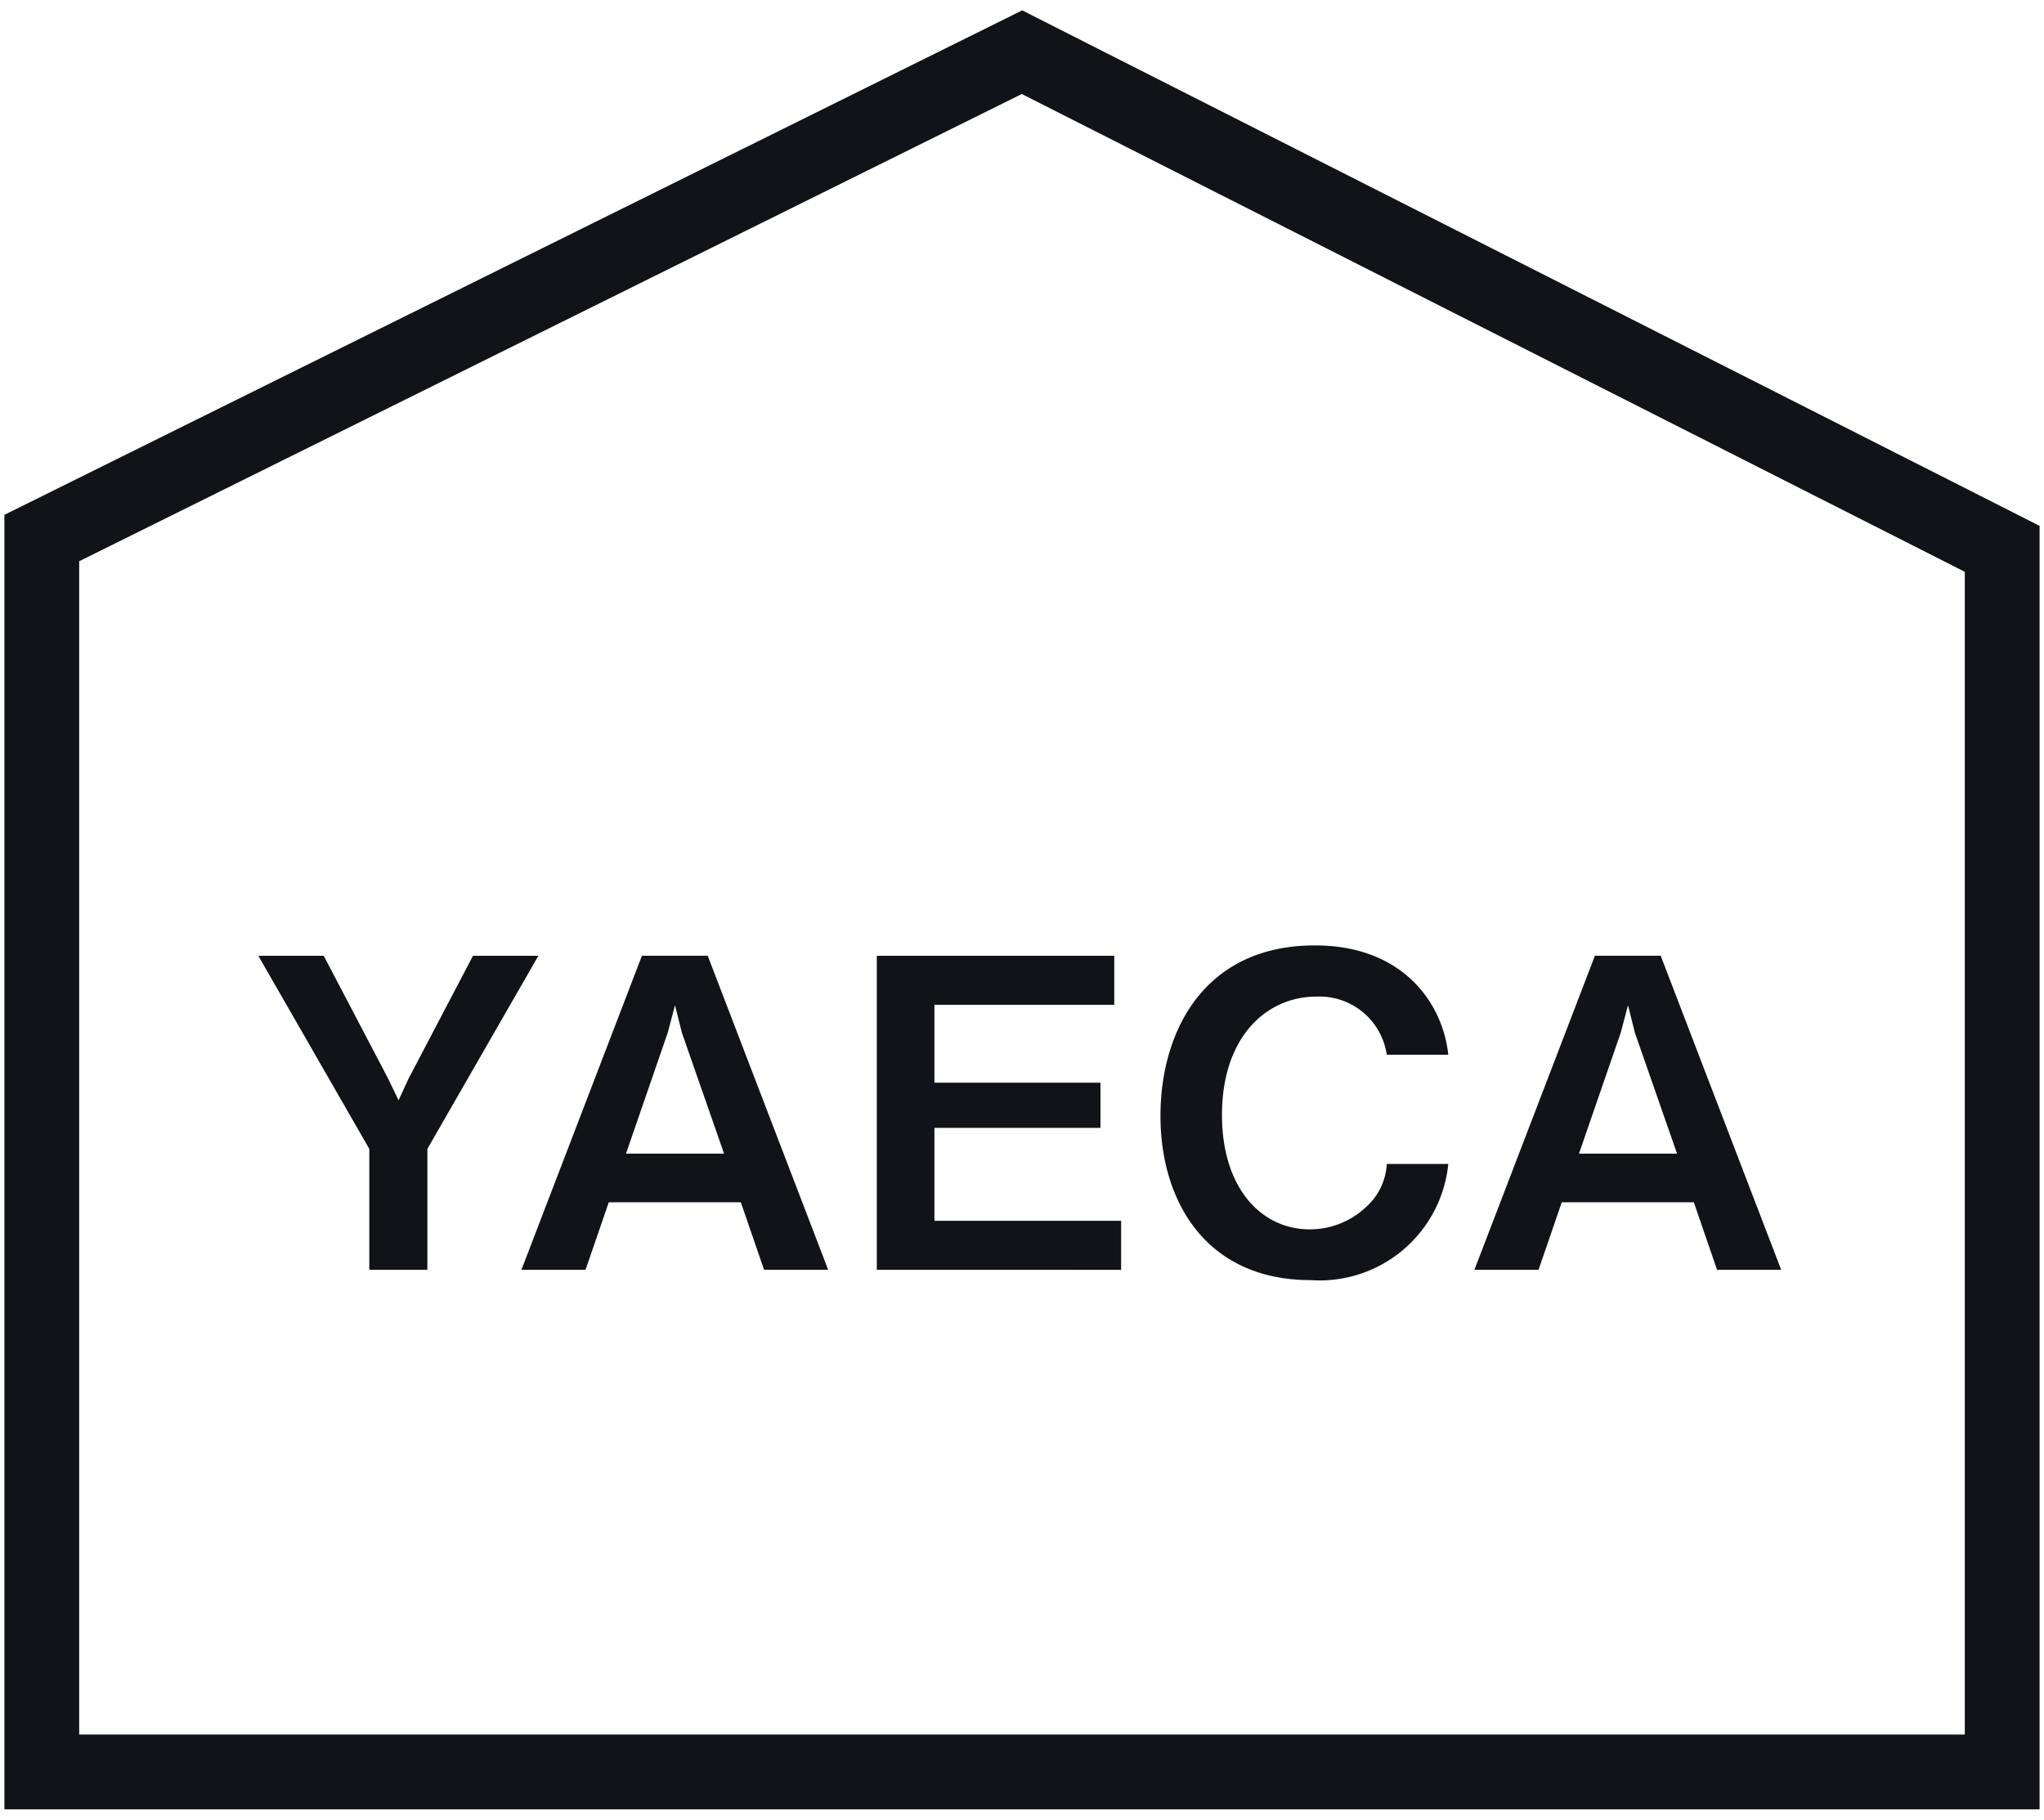 <svg xmlns="http://www.w3.org/2000/svg" width="82" height="73" viewBox="0 0 82 73"><defs><style>.cls-1{fill:#111318;}</style></defs><path class="cls-1" d="M81.823,72.584H.177V20.653L41.008.416,81.823,21.096Zm-78.646-3H78.823V22.939l-37.831-19.168L3.177,22.515Z"/><path class="cls-1" d="M17.145,46.091v4.85h-2.329V46.091l-4.453-7.748h2.624l2.588,4.936.414.862.397-.862,2.589-4.936h2.623Z"/><path class="cls-1" d="M30.652,50.94l-.932-2.709H24.423l-.932,2.709H20.919l4.833-12.598H28.392l4.832,12.598Zm-3.296-9.509-.276-1.104-.293,1.104-1.674,4.85h3.935Z"/><path class="cls-1" d="M35.175,50.94V38.343h9.526v1.967H37.487v3.124h6.661v1.812H37.487v3.728h7.49v1.968Z"/><path class="cls-1" d="M52.578,51.354c-4.177,0-6.023-3.141-6.023-6.593,0-3.33,1.709-6.834,6.195-6.834,3.59,0,5.144,2.382,5.351,4.384H55.633a2.729,2.729,0,0,0-2.831-2.33c-1.967,0-3.779,1.588-3.779,4.746,0,2.951,1.588,4.591,3.521,4.591a3.283,3.283,0,0,0,2.296-.932,2.479,2.479,0,0,0,.794-1.691h2.468A5.188,5.188,0,0,1,52.578,51.354Z"/><path class="cls-1" d="M68.884,50.94l-.932-2.709H62.654l-.932,2.709H59.15l4.833-12.598h2.64l4.833,12.598Zm-3.296-9.509-.276-1.104-.293,1.104-1.674,4.85H67.279Z"/></svg>